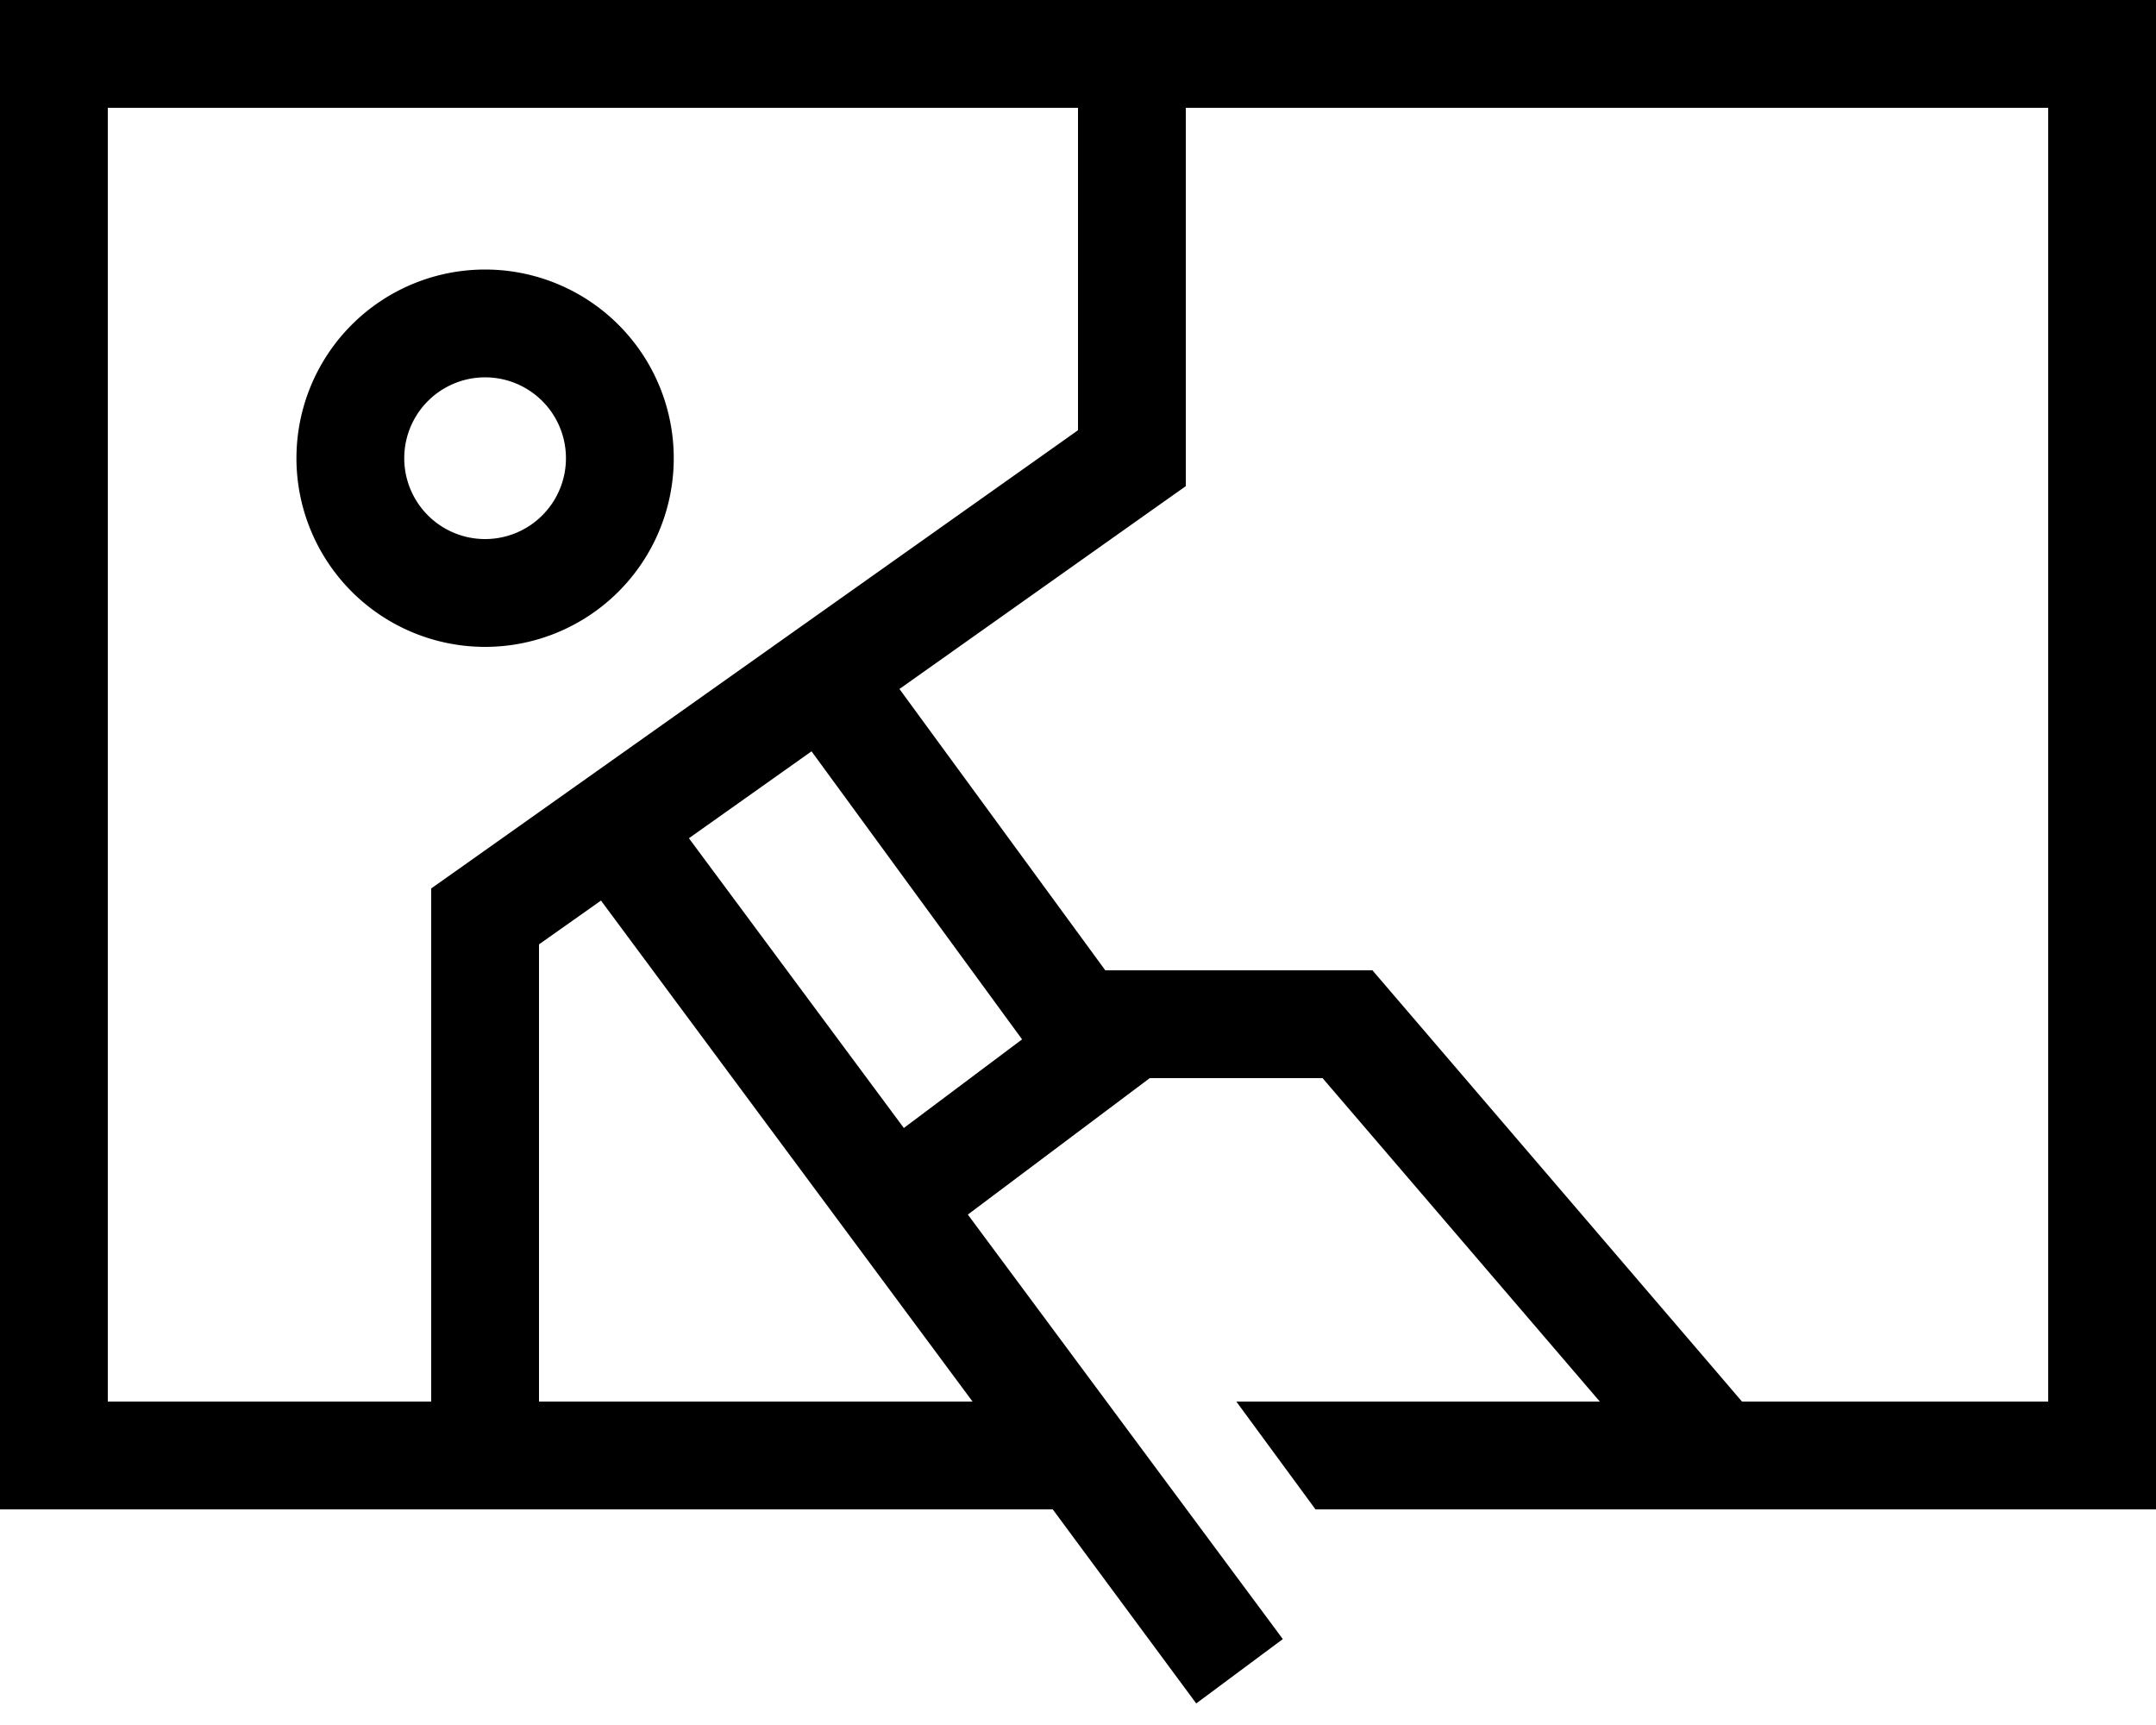 <svg xmlns="http://www.w3.org/2000/svg" viewBox="0 0 640 512"><!--! Font Awesome Pro 6.6.0 by @fontawesome - https://fontawesome.com License - https://fontawesome.com/license (Commercial License) Copyright 2024 Fonticons, Inc. --><path d="M32 32l0 384 96 0 0-144 0-8.3 6.8-4.8L320 127.7 320 32 32 32zM352 136l0 8.3-6.8 4.8L267 204.5 328.1 288l71.9 0 7.4 0 4.8 5.6 96 112 8.9 10.4 90.9 0 0-384L352 32l0 104zm15 280l107.9 0-82.3-96-51.3 0-54 40.5 93.5 126-25.7 19.1L312.5 448 32 448 0 448l0-32L0 32 0 0 32 0 608 0l32 0 0 32 0 384 0 32-32 0-217.5 0L367 416zm-98.7-81.2l35.1-26.3L240.9 223l-36.4 25.8 63.8 86zm-89.9-67.5l-18.4 13L160 416l128.7 0L178.4 267.3zM168 136a24 24 0 1 0 -48 0 24 24 0 1 0 48 0zm-80 0a56 56 0 1 1 112 0A56 56 0 1 1 88 136z"/></svg>
